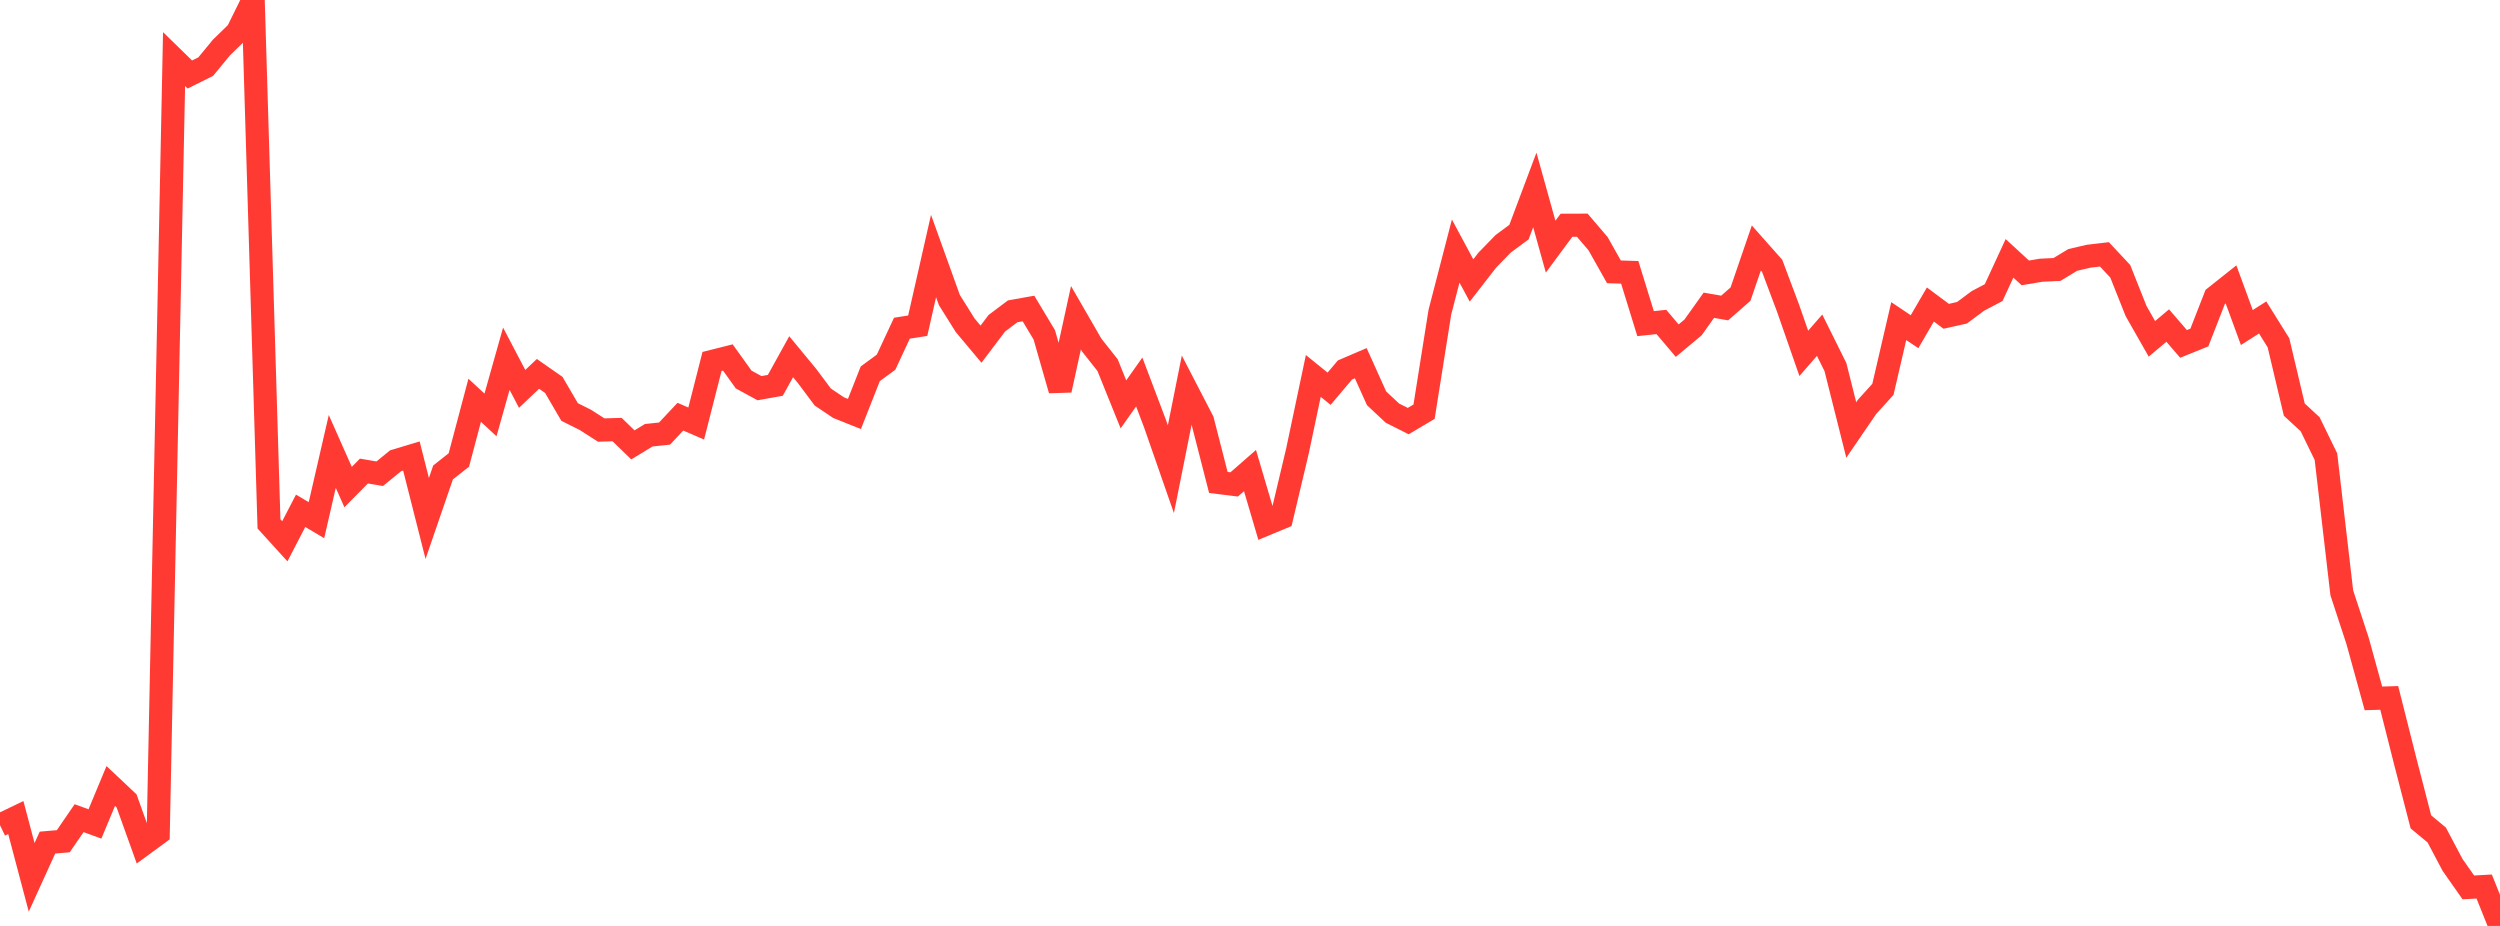 <?xml version="1.0" standalone="no"?>
<!DOCTYPE svg PUBLIC "-//W3C//DTD SVG 1.1//EN" "http://www.w3.org/Graphics/SVG/1.1/DTD/svg11.dtd">

<svg width="135" height="50" viewBox="0 0 135 50" preserveAspectRatio="none" 
  xmlns="http://www.w3.org/2000/svg"
  xmlns:xlink="http://www.w3.org/1999/xlink">


<polyline points="0.0, 44.559 0.854, 44.148 1.709, 47.377 2.563, 45.5 3.418, 45.426 4.272, 44.181 5.127, 44.493 5.981, 42.442 6.835, 43.248 7.69, 45.631 8.544, 45.005 9.399, 3.19 10.253, 4.024 11.108, 3.598 11.962, 2.561 12.816, 1.732 13.671, 0.0 14.525, 28.288 15.38, 29.229 16.234, 27.584 17.089, 28.089 17.943, 24.377 18.797, 26.302 19.652, 25.437 20.506, 25.581 21.361, 24.882 22.215, 24.624 23.07, 27.997 23.924, 25.514 24.778, 24.839 25.633, 21.615 26.487, 22.406 27.342, 19.371 28.196, 21.001 29.051, 20.189 29.905, 20.785 30.759, 22.248 31.614, 22.676 32.468, 23.223 33.323, 23.197 34.177, 24.024 35.032, 23.503 35.886, 23.413 36.741, 22.501 37.595, 22.871 38.449, 19.519 39.304, 19.304 40.158, 20.494 41.013, 20.961 41.867, 20.809 42.722, 19.263 43.576, 20.297 44.43, 21.439 45.285, 22.014 46.139, 22.355 46.994, 20.185 47.848, 19.558 48.703, 17.723 49.557, 17.588 50.411, 13.825 51.266, 16.202 52.12, 17.565 52.975, 18.585 53.829, 17.455 54.684, 16.812 55.538, 16.659 56.392, 18.083 57.247, 21.065 58.101, 17.157 58.956, 18.638 59.81, 19.718 60.665, 21.836 61.519, 20.628 62.373, 22.883 63.228, 25.338 64.082, 21.068 64.937, 22.719 65.791, 26.053 66.646, 26.159 67.5, 25.411 68.354, 28.308 69.209, 27.953 70.063, 24.353 70.918, 20.3 71.772, 20.992 72.627, 19.979 73.481, 19.613 74.335, 21.508 75.19, 22.309 76.044, 22.739 76.899, 22.232 77.753, 16.858 78.608, 13.556 79.462, 15.146 80.316, 14.046 81.171, 13.166 82.025, 12.533 82.88, 10.256 83.734, 13.321 84.589, 12.164 85.443, 12.161 86.297, 13.161 87.152, 14.679 88.006, 14.706 88.861, 17.476 89.715, 17.386 90.57, 18.395 91.424, 17.683 92.278, 16.484 93.133, 16.632 93.987, 15.883 94.842, 13.392 95.696, 14.355 96.551, 16.63 97.405, 19.082 98.259, 18.101 99.114, 19.824 99.968, 23.219 100.823, 21.968 101.677, 21.026 102.532, 17.34 103.386, 17.912 104.241, 16.443 105.095, 17.08 105.949, 16.889 106.804, 16.251 107.658, 15.801 108.513, 13.95 109.367, 14.736 110.222, 14.592 111.076, 14.551 111.93, 14.035 112.785, 13.836 113.639, 13.735 114.494, 14.65 115.348, 16.796 116.203, 18.298 117.057, 17.58 117.911, 18.572 118.766, 18.226 119.62, 16.036 120.475, 15.357 121.329, 17.687 122.184, 17.143 123.038, 18.512 123.892, 22.119 124.747, 22.908 125.601, 24.661 126.456, 32.01 127.31, 34.612 128.165, 37.712 129.019, 37.687 129.873, 41.07 130.728, 44.381 131.582, 45.088 132.437, 46.703 133.291, 47.92 134.146, 47.872 135.0, 50.0" fill="none" stroke="#ff3a33" stroke-width="1.25"/>

</svg>